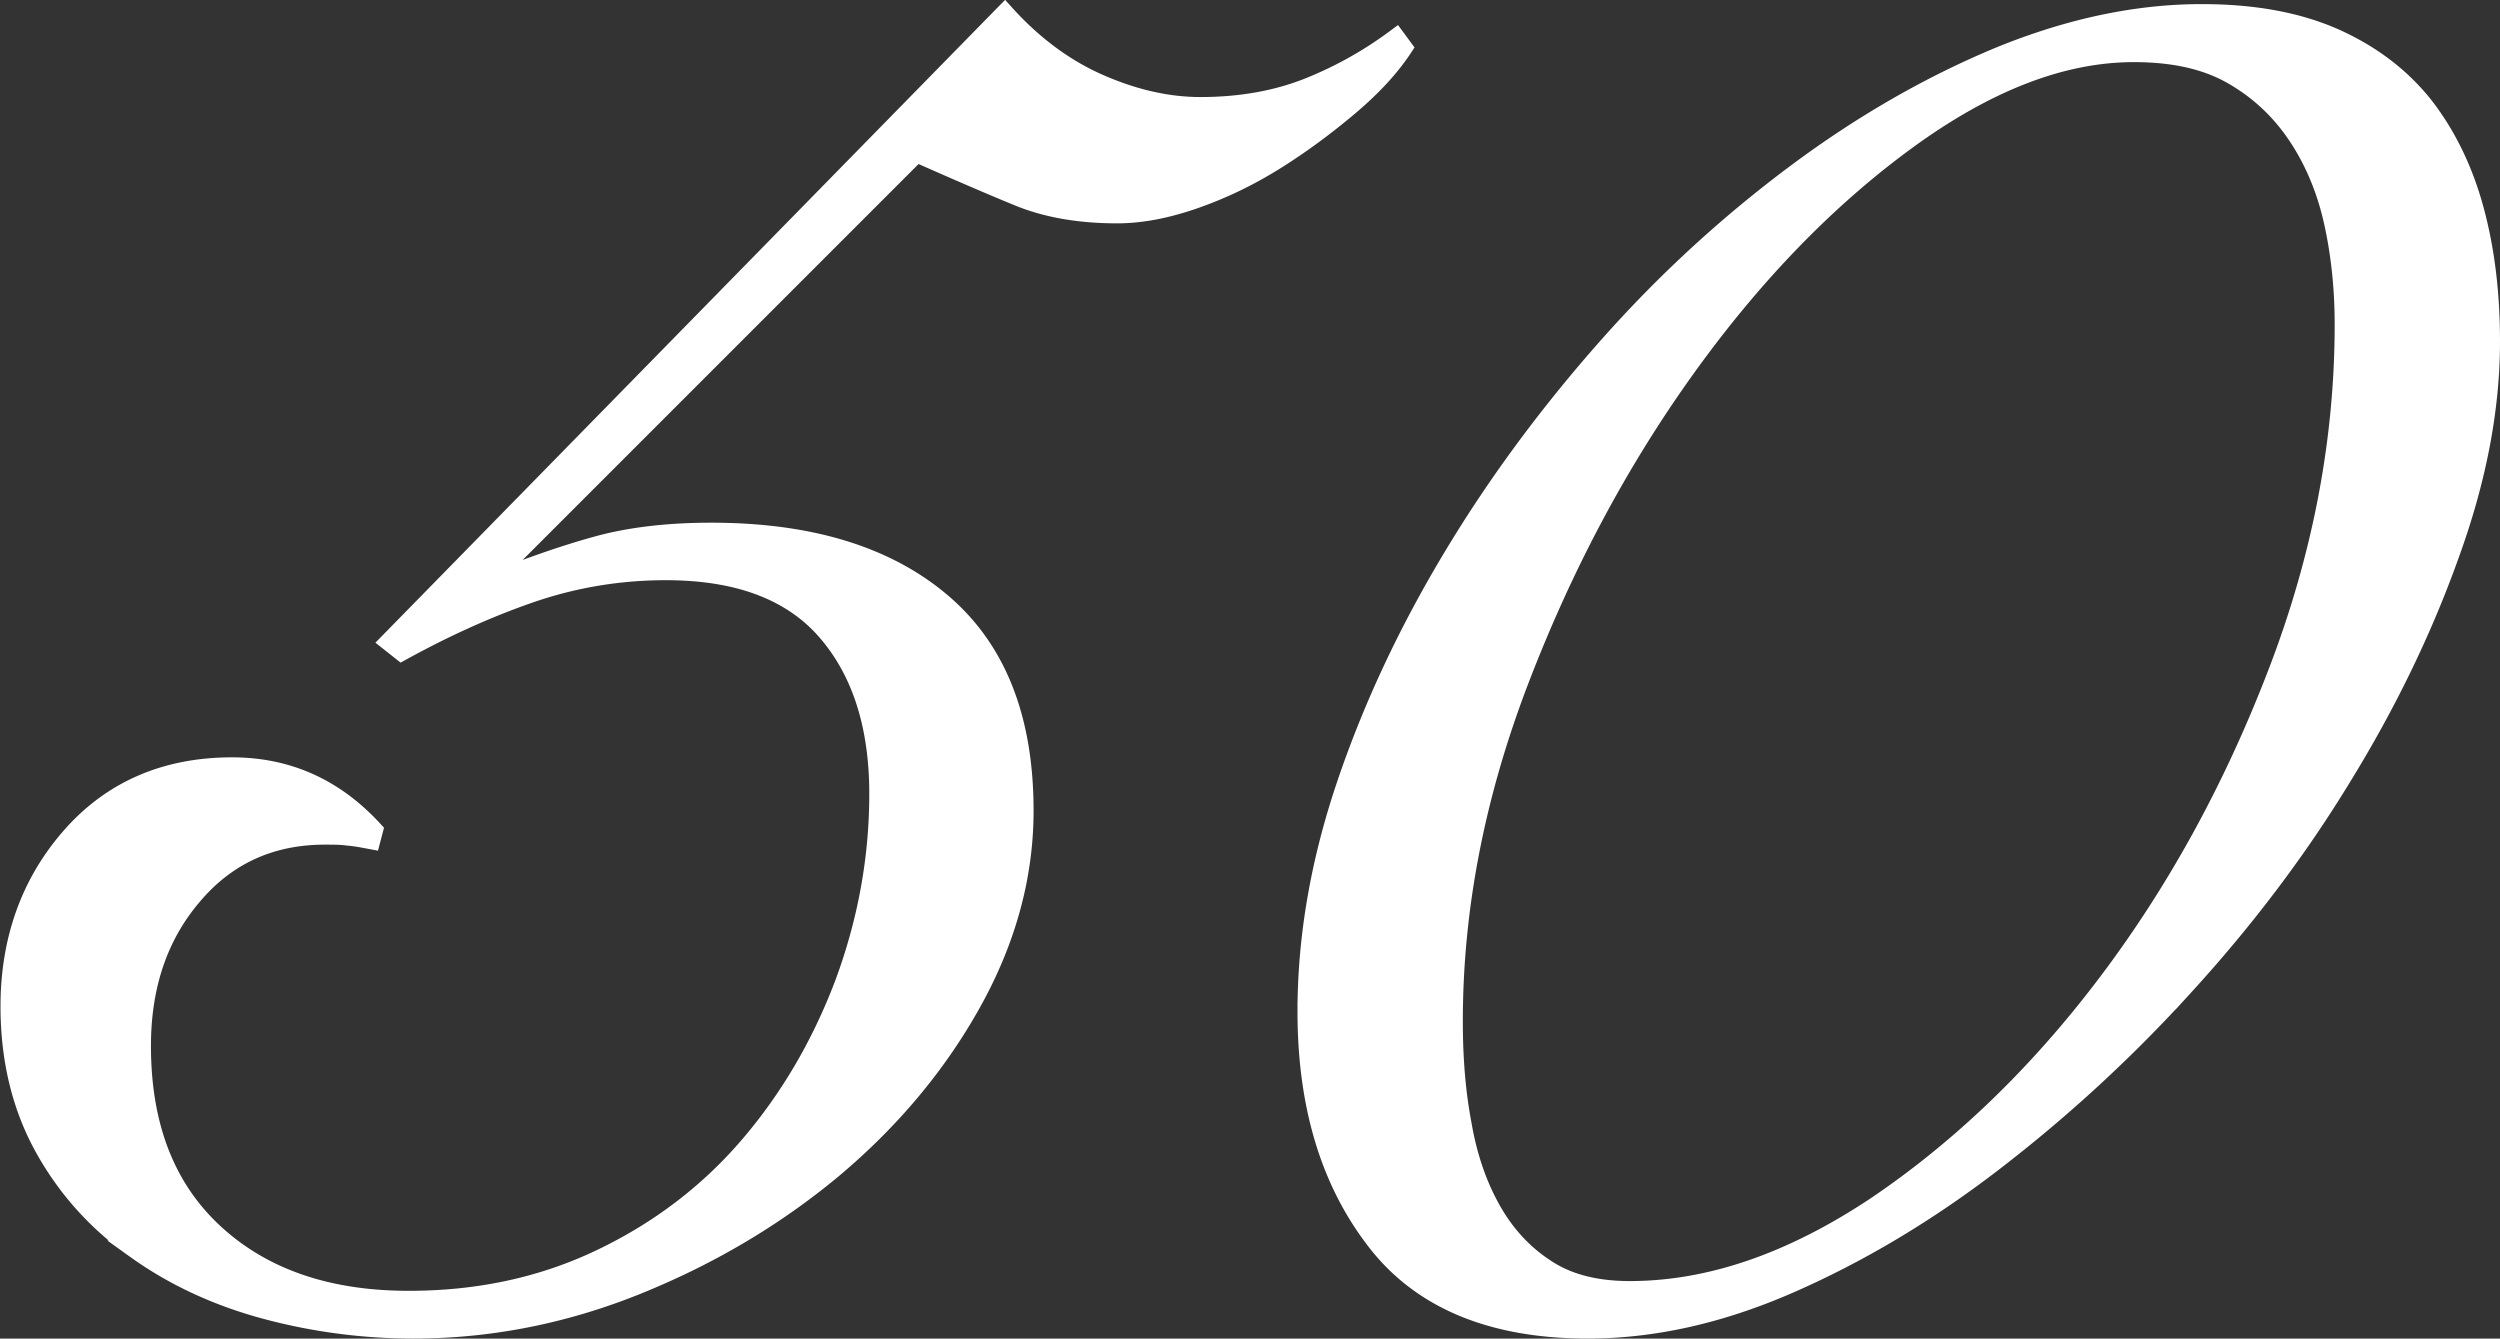 <svg id="Layer_2" xmlns="http://www.w3.org/2000/svg" viewBox="0 0 48.69 26.07"><rect x="0" y="0" width="48.69" height="26.07" fill="#333333" stroke="none"/><defs><style>.cls-1{fill:#fff;stroke:#fff;stroke-miterlimit:10;stroke-width:.36px}</style></defs><g id="_デザイン"><path class="cls-1" d="M19.57.26c.54.6 1.15 1.06 1.83 1.36.68.3 1.34.45 1.98.45.79 0 1.5-.13 2.12-.38.62-.25 1.18-.57 1.69-.95l.14.19c-.25.38-.6.76-1.05 1.14-.45.38-.92.73-1.43 1.05s-1.03.57-1.57.76c-.54.19-1.05.29-1.52.29-.73 0-1.37-.11-1.91-.33-.54-.22-1.21-.51-2-.86l-8.19 8.19.1.09c.63-.25 1.26-.47 1.88-.64.62-.17 1.36-.26 2.21-.26 1.91 0 3.4.45 4.48 1.36s1.62 2.26 1.62 4.07c0 1.27-.34 2.52-1.02 3.74-.68 1.22-1.59 2.3-2.71 3.24-1.13.94-2.4 1.69-3.81 2.26-1.41.57-2.87.86-4.36.86-.98 0-1.95-.13-2.88-.38s-1.78-.64-2.52-1.17a5.865 5.865 0 01-1.79-1.98c-.44-.79-.67-1.71-.67-2.76 0-1.3.4-2.41 1.19-3.31s1.84-1.36 3.14-1.36c1.08 0 2 .41 2.76 1.24l-.05.19c-.16-.03-.31-.06-.45-.07-.14-.02-.29-.02-.45-.02-1.05 0-1.91.39-2.57 1.17-.67.78-1 1.76-1 2.93 0 1.56.47 2.77 1.41 3.64.94.87 2.2 1.31 3.79 1.31 1.37 0 2.61-.27 3.74-.81s2.09-1.27 2.88-2.19c.79-.92 1.41-1.98 1.86-3.17.44-1.19.67-2.42.67-3.69 0-1.33-.34-2.39-1.02-3.17-.68-.78-1.72-1.17-3.12-1.17-.92 0-1.81.15-2.67.45-.86.3-1.68.68-2.48 1.12l-.24-.19L19.57.26zM25.45 19.7c0-1.43.25-2.9.76-4.41.51-1.51 1.2-2.98 2.07-4.43.87-1.45 1.88-2.81 3.02-4.1s2.37-2.41 3.67-3.38c1.3-.97 2.63-1.73 3.98-2.29C40.3.54 41.61.26 42.88.26c1.02 0 1.88.16 2.6.48.71.32 1.29.76 1.74 1.33.44.57.77 1.25.98 2.03.21.78.31 1.63.31 2.55 0 1.3-.26 2.68-.79 4.14-.52 1.46-1.22 2.91-2.1 4.34-.87 1.43-1.9 2.79-3.07 4.07a28.373 28.373 0 01-3.72 3.43c-1.3 1-2.63 1.79-3.98 2.38-1.35.59-2.66.88-3.93.88-1.87 0-3.26-.58-4.14-1.74-.89-1.16-1.33-2.64-1.33-4.45zm2.86.19c0 .7.05 1.37.17 2 .11.64.3 1.19.57 1.67.27.48.62.86 1.05 1.14.43.29.98.43 1.64.43 1.56 0 3.15-.55 4.79-1.64 1.63-1.1 3.13-2.53 4.48-4.31 1.35-1.78 2.46-3.79 3.33-6.05.87-2.25 1.31-4.53 1.31-6.81 0-.7-.07-1.37-.21-2-.14-.63-.38-1.2-.71-1.69-.33-.49-.75-.88-1.26-1.17-.51-.29-1.14-.43-1.91-.43-1.4 0-2.87.57-4.43 1.71-1.56 1.14-2.99 2.62-4.29 4.43-1.3 1.81-2.38 3.83-3.24 6.07-.86 2.24-1.29 4.45-1.29 6.65z"/></g></svg>